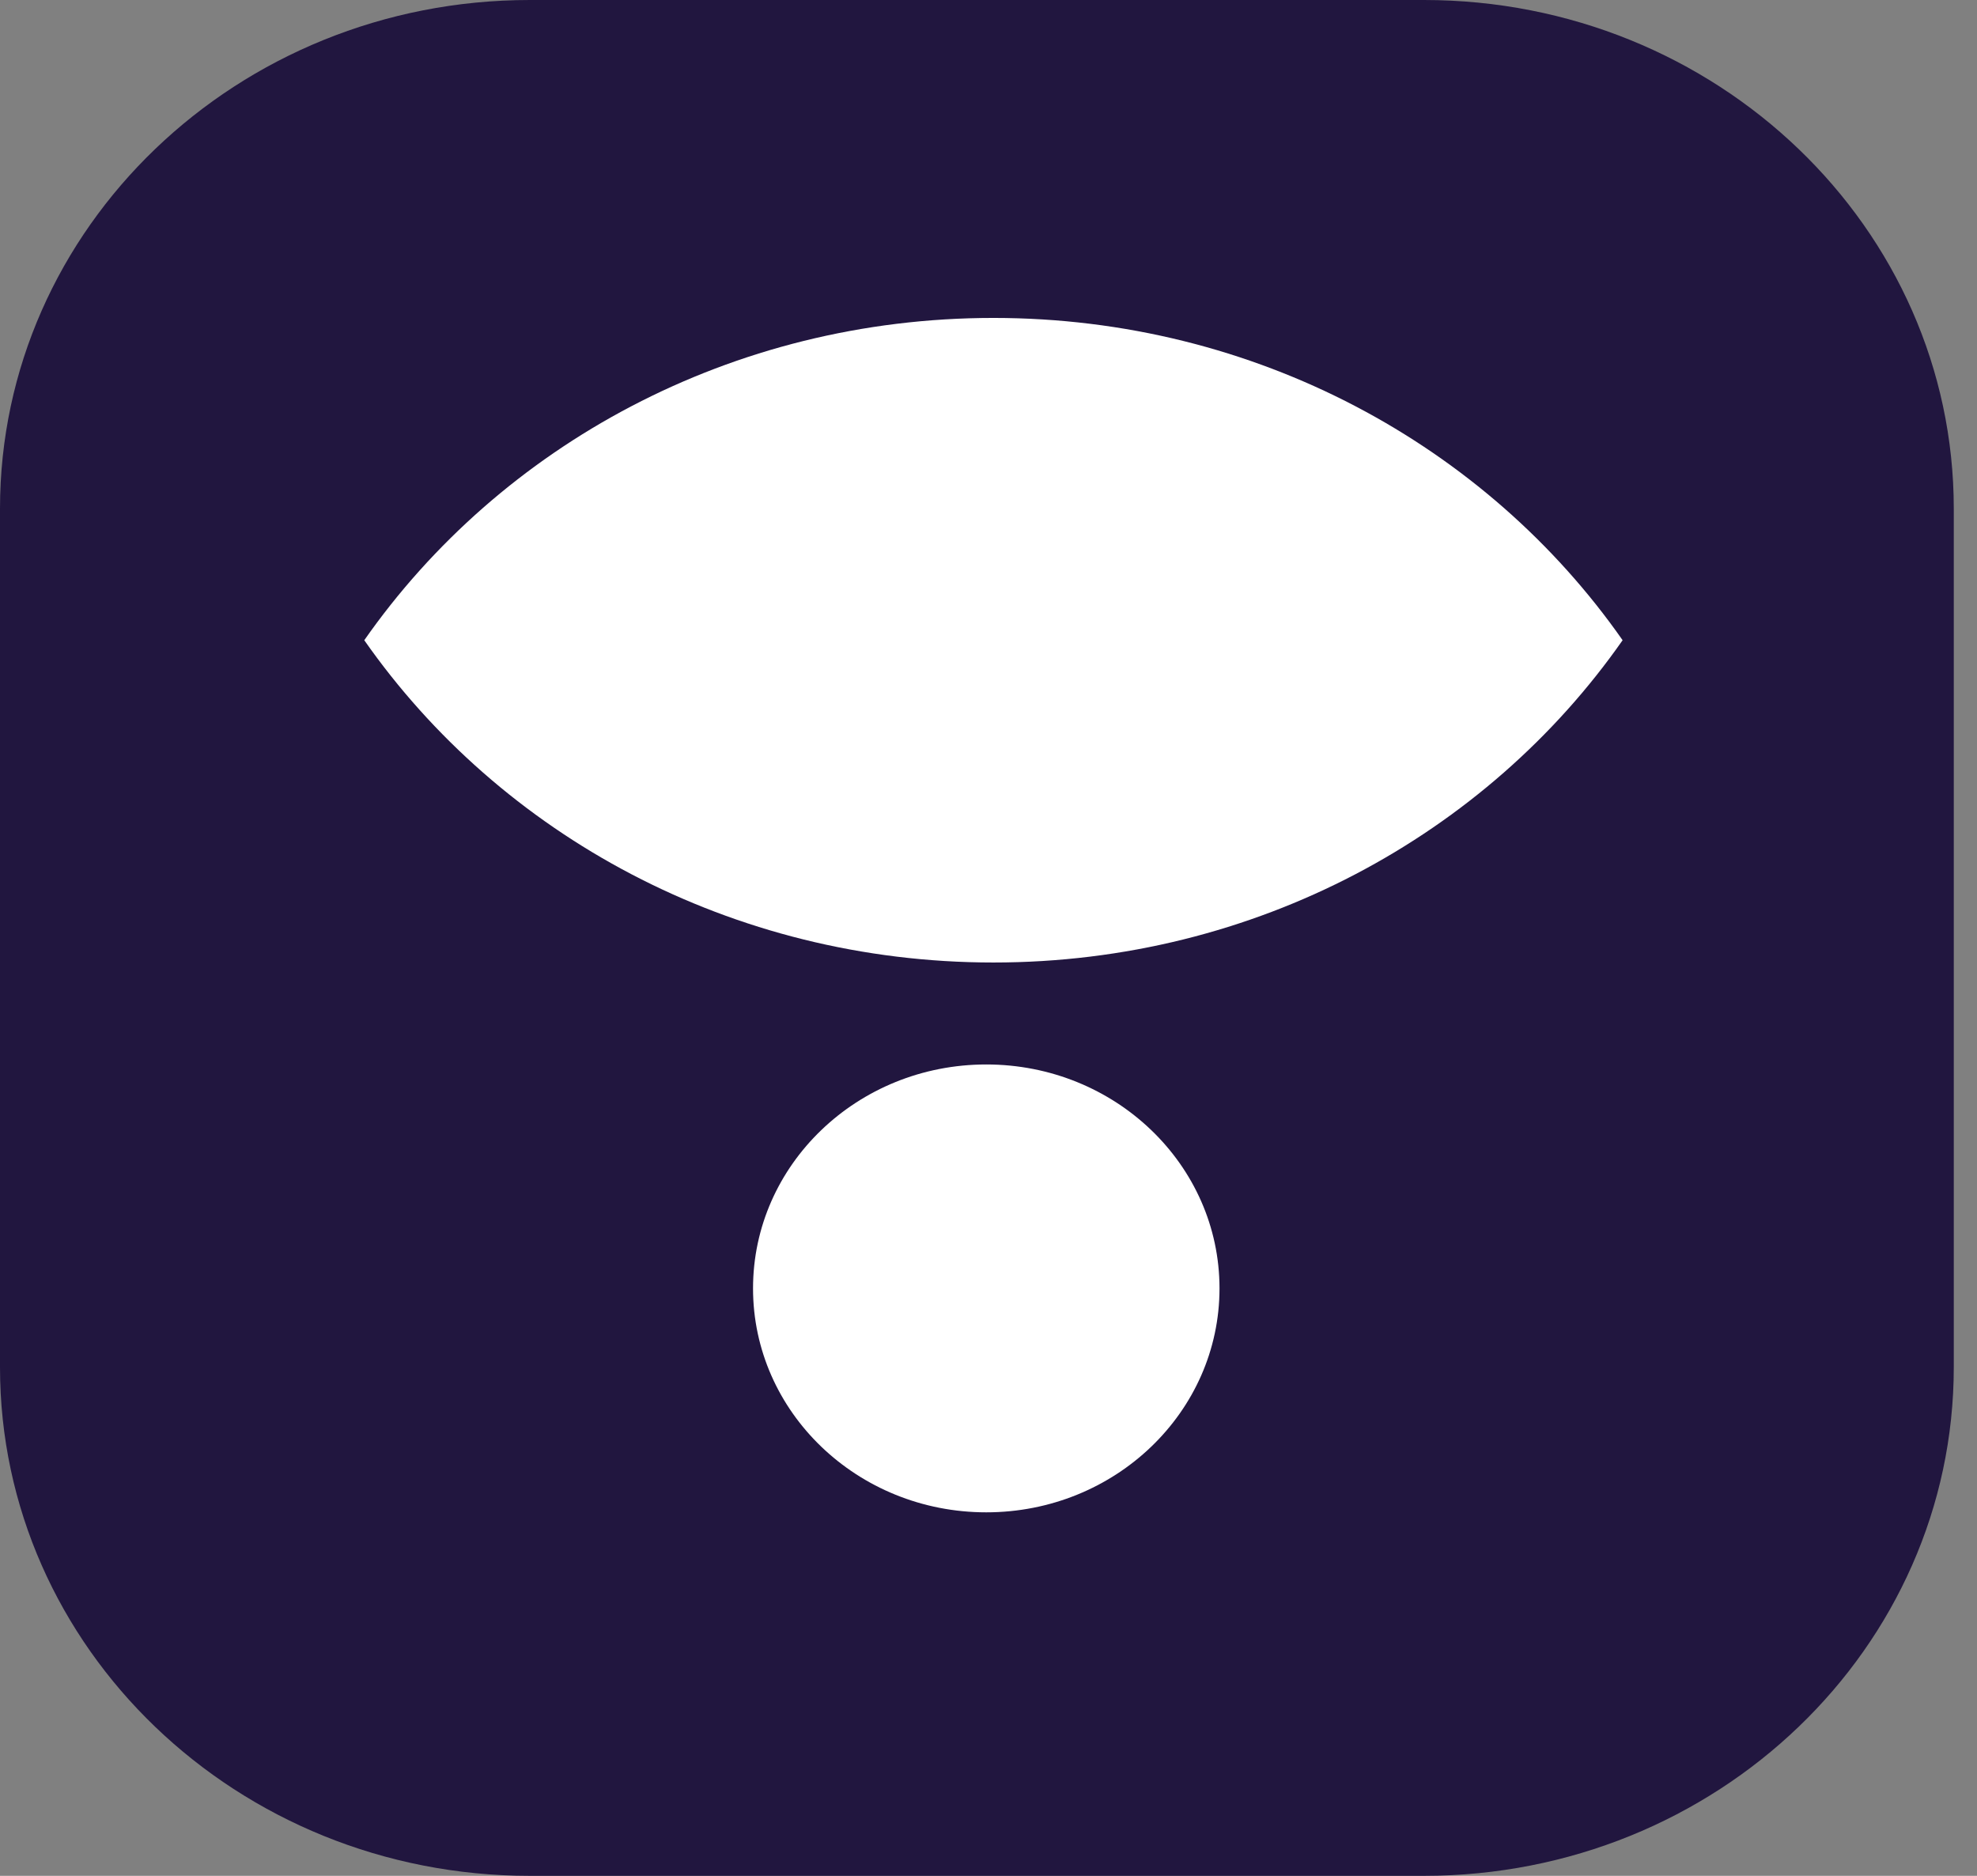 <svg width="39" height="37" viewBox="0 0 39 37" fill="none" xmlns="http://www.w3.org/2000/svg">
<rect x="0" y="0" width="39" height="37" fill="#808080" stroke="none"/>
<path d="M0 10.034C0 4.492 4.68 0 10.452 0H28.09C33.862 0 38.542 4.492 38.542 10.034V26.966C38.542 32.508 33.862 37 28.09 37H10.452C4.68 37 0 32.508 0 26.966V10.034Z" fill="#21163F"/>
<path fill-rule="evenodd" clip-rule="evenodd" d="M7.186 12.628C9.867 8.794 14.425 6.271 19.597 6.271C24.769 6.271 29.328 8.794 32.009 12.628C29.328 16.462 24.769 18.985 19.597 18.985C14.425 18.985 9.867 16.462 7.186 12.628Z" fill="white"/>
<ellipse cx="19.456" cy="25.413" rx="4.601" ry="4.417" fill="white"/>
</svg>
